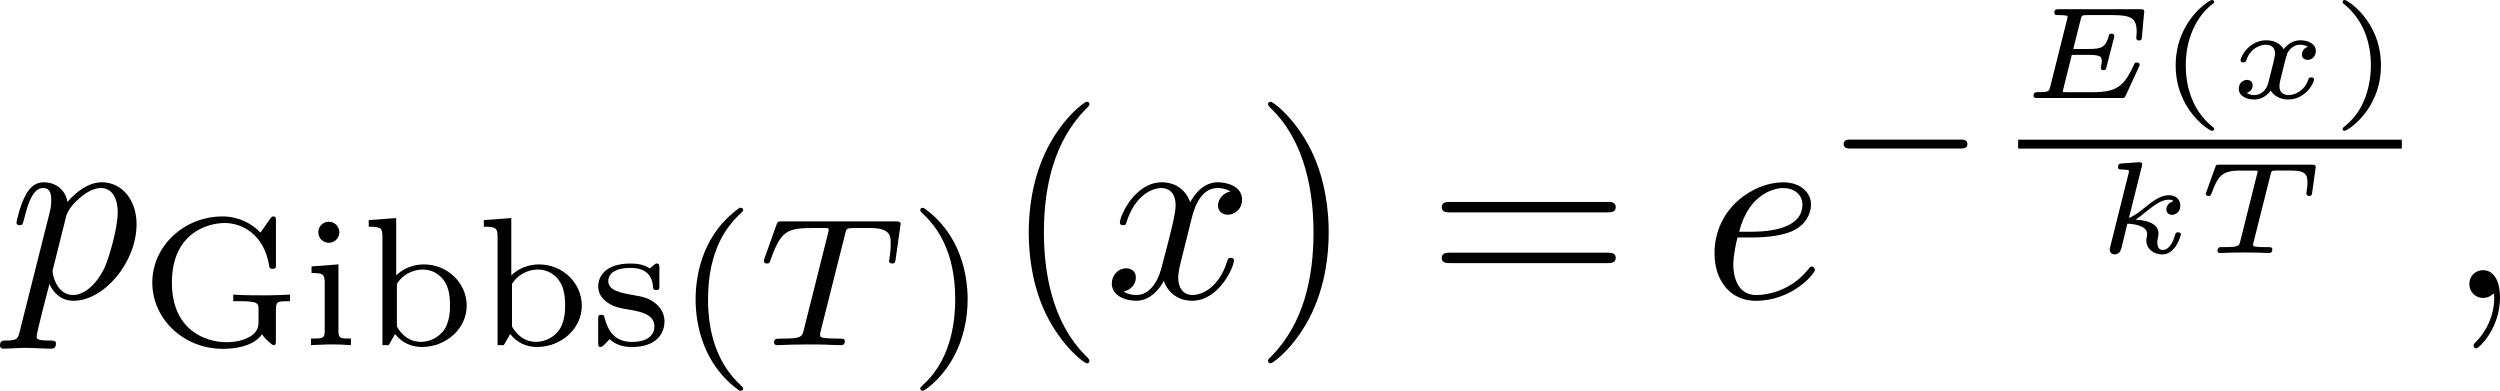 <?xml version='1.0' encoding='UTF-8'?>
<!-- This file was generated by dvisvgm 1.15.1 -->
<svg height='18.672pt' version='1.1' viewBox='61.45 52.802 95.21 14.882' width='119.459pt' xmlns='http://www.w3.org/2000/svg' xmlns:xlink='http://www.w3.org/1999/xlink'>
<defs>
<path d='m5.189 -1.576c0.112 0 0.279 0 0.279 -0.167c0 -0.174 -0.16 -0.174 -0.279 -0.174h-4.156c-0.112 0 -0.279 0 -0.279 0.167c0 0.174 0.16 0.174 0.279 0.174h4.156z' id='g0-0'/>
<path d='m3.389 -4.219c0.049 -0.202 0.063 -0.223 0.216 -0.237c0.035 -0.007 0.279 -0.007 0.418 -0.007c0.425 0 0.607 0 0.781 0.056c0.314 0.098 0.328 0.3 0.328 0.551c0 0.112 0 0.202 -0.049 0.565l-0.014 0.077c0 0.07 0.049 0.105 0.119 0.105c0.105 0 0.119 -0.063 0.133 -0.174l0.188 -1.332c0 -0.098 -0.084 -0.098 -0.209 -0.098h-4.289c-0.174 0 -0.188 0 -0.237 0.146l-0.439 1.234c-0.007 0.028 -0.035 0.091 -0.035 0.126c0 0.028 0.014 0.098 0.119 0.098c0.091 0 0.105 -0.035 0.146 -0.167c0.404 -1.116 0.635 -1.186 1.695 -1.186h0.293c0.209 0 0.216 0.007 0.216 0.07c0 0.007 0 0.042 -0.028 0.146l-0.921 3.668c-0.063 0.258 -0.084 0.328 -0.816 0.328c-0.251 0 -0.314 0 -0.314 0.153c0 0.021 0.014 0.098 0.119 0.098c0.195 0 0.404 -0.021 0.6 -0.021s0.404 -0.007 0.6 -0.007s0.432 0 0.628 0.007c0.188 0.007 0.398 0.021 0.586 0.021c0.056 0 0.16 0 0.16 -0.153c0 -0.098 -0.07 -0.098 -0.286 -0.098c-0.133 0 -0.272 -0.007 -0.404 -0.014c-0.237 -0.021 -0.251 -0.049 -0.251 -0.133c0 -0.049 0 -0.063 0.028 -0.16l0.921 -3.661z' id='g2-84'/>
<path d='m2.476 -5.23c-1.325 0.934 -1.674 2.413 -1.674 3.48c0 0.983 0.293 2.511 1.674 3.487c0.056 0 0.139 0 0.139 -0.084c0 -0.042 -0.021 -0.056 -0.07 -0.105c-0.928 -0.837 -1.269 -2.022 -1.269 -3.292c0 -1.883 0.718 -2.803 1.29 -3.32c0.028 -0.028 0.049 -0.049 0.049 -0.084c0 -0.084 -0.084 -0.084 -0.139 -0.084z' id='g5-40'/>
<path d='m0.628 -5.23c-0.049 0 -0.133 0 -0.133 0.084c0 0.035 0.021 0.056 0.063 0.105c0.6 0.551 1.269 1.492 1.269 3.292c0 1.458 -0.453 2.559 -1.206 3.243c-0.119 0.119 -0.126 0.126 -0.126 0.16s0.021 0.084 0.091 0.084c0.084 0 0.746 -0.46 1.206 -1.332c0.307 -0.579 0.509 -1.332 0.509 -2.148c0 -0.983 -0.293 -2.511 -1.674 -3.487z' id='g5-41'/>
<path d='m5.196 -1.367c0 -0.307 0.07 -0.307 0.537 -0.307v-0.251c-0.049 0 -0.558 0.028 -0.9 0.028c-0.37 0 -0.9 0 -1.262 -0.028v0.251h0.265c0.697 0 0.697 0.091 0.697 0.321v0.446c0 0.153 0 0.425 -0.398 0.621c-0.342 0.174 -0.732 0.174 -0.823 0.174c-0.788 0 -2.078 -0.453 -2.078 -2.273c0 -1.855 1.325 -2.267 2.015 -2.267c0.676 0 1.513 0.453 1.695 1.66c0.014 0.084 0.077 0.084 0.126 0.084c0.126 0 0.126 -0.042 0.126 -0.181v-1.632c0 -0.119 0 -0.181 -0.098 -0.181c-0.028 0 -0.063 0 -0.119 0.084l-0.37 0.53c-0.342 -0.349 -0.837 -0.614 -1.451 -0.614c-1.451 0 -2.671 1.123 -2.671 2.518c0 1.381 1.186 2.525 2.692 2.525c0.384 0 1.158 -0.07 1.485 -0.558c0.119 0.181 0.377 0.418 0.446 0.418c0.084 0 0.084 -0.077 0.084 -0.181v-1.186z' id='g5-71'/>
<path d='m1.388 -4.84l-1.046 0.077v0.251c0.474 0 0.523 0.056 0.523 0.404v4.108h0.237l0.244 -0.425c0.265 0.349 0.649 0.495 1.018 0.495c0.921 0 1.709 -0.69 1.709 -1.576c0 -0.851 -0.718 -1.569 -1.632 -1.569c-0.418 0 -0.802 0.167 -1.053 0.418v-2.183zm0.028 2.504c0.195 -0.321 0.572 -0.544 0.99 -0.544c0.391 0 0.669 0.223 0.809 0.432c0.139 0.202 0.223 0.474 0.223 0.934c0 0.16 0 0.683 -0.286 1.011c-0.279 0.314 -0.621 0.377 -0.823 0.377c-0.558 0 -0.837 -0.439 -0.914 -0.586v-1.625z' id='g5-98'/>
<path d='m1.471 -4.303c0 -0.202 -0.167 -0.398 -0.404 -0.398c-0.209 0 -0.398 0.167 -0.398 0.398c0 0.251 0.202 0.404 0.398 0.404c0.223 0 0.404 -0.174 0.404 -0.404zm-1.06 1.304v0.251c0.439 0 0.502 0.042 0.502 0.384v1.813c0 0.3 -0.07 0.3 -0.523 0.3v0.251c0.014 0 0.502 -0.028 0.781 -0.028c0.244 0 0.495 0.007 0.739 0.028v-0.251c-0.404 0 -0.474 0 -0.474 -0.293v-2.532l-1.025 0.077z' id='g5-105'/>
<path d='m2.643 -2.929c0 -0.119 0 -0.181 -0.098 -0.181c-0.035 0 -0.049 0 -0.139 0.084c-0.014 0.007 -0.084 0.07 -0.126 0.105c-0.209 -0.146 -0.474 -0.188 -0.732 -0.188c-0.997 0 -1.234 0.523 -1.234 0.872c0 0.223 0.098 0.404 0.265 0.544c0.265 0.23 0.53 0.279 0.962 0.349c0.349 0.063 0.914 0.16 0.914 0.628c0 0.272 -0.188 0.593 -0.858 0.593s-0.914 -0.439 -1.039 -0.914c-0.021 -0.091 -0.028 -0.119 -0.126 -0.119c-0.119 0 -0.119 0.049 -0.119 0.188v0.858c0 0.119 0 0.181 0.098 0.181c0.063 0 0.195 -0.146 0.335 -0.3c0.307 0.286 0.683 0.3 0.851 0.3c0.907 0 1.241 -0.488 1.241 -0.983c0 -0.265 -0.119 -0.474 -0.3 -0.642c-0.265 -0.244 -0.586 -0.3 -0.83 -0.342c-0.558 -0.098 -1.011 -0.181 -1.011 -0.551c0 -0.223 0.188 -0.495 0.851 -0.495c0.809 0 0.844 0.565 0.858 0.767c0.007 0.077 0.091 0.077 0.119 0.077c0.119 0 0.119 -0.049 0.119 -0.181v-0.649z' id='g5-115'/>
<path d='m4.598 -1.186c0.01 -0.02 0.03 -0.06 0.03 -0.085c0 -0.03 -0.02 -0.085 -0.105 -0.085c-0.075 0 -0.08 0.01 -0.134 0.134c-0.359 0.767 -0.643 0.996 -1.529 0.996h-1.001c-0.04 0 -0.11 0 -0.159 -0.01c0.005 -0.04 0.005 -0.05 0.015 -0.09l0.329 -1.32h0.648c0.478 0 0.493 0.085 0.493 0.244c0 0.035 0 0.085 -0.03 0.209c0 0.015 -0.005 0.035 -0.005 0.045c0 0.005 0 0.085 0.1 0.085c0.085 0 0.095 -0.03 0.115 -0.115l0.284 -1.116c0.005 -0.02 0.015 -0.05 0.015 -0.075c0 -0.03 -0.02 -0.085 -0.105 -0.085s-0.095 0.035 -0.115 0.11c-0.115 0.408 -0.274 0.473 -0.737 0.473h-0.608l0.284 -1.126c0.04 -0.154 0.04 -0.164 0.249 -0.164h0.966c0.712 0 0.917 0.12 0.917 0.638c0 0.075 -0.015 0.164 -0.015 0.234s0.05 0.095 0.105 0.095c0.095 0 0.1 -0.045 0.11 -0.139l0.08 -0.887l0.01 -0.075c0 -0.09 -0.075 -0.09 -0.164 -0.09h-3.088c-0.1 0 -0.174 0 -0.174 0.139c0 0.085 0.06 0.085 0.184 0.085c0.05 0 0.214 0 0.319 0.03c0 0.06 0 0.07 -0.015 0.125l-0.648 2.59c-0.04 0.149 -0.045 0.189 -0.428 0.189c-0.125 0 -0.204 0 -0.204 0.139c0 0.085 0.08 0.085 0.164 0.085h3.173c0.125 0 0.13 0 0.174 -0.095l0.503 -1.091z' id='g3-69'/>
<path d='m2.894 -2.974c0.04 -0.154 0.04 -0.164 0.249 -0.164h0.533c0.558 0 0.628 0.154 0.628 0.463c0 0.035 0 0.13 -0.035 0.369l-0.005 0.045c0 0.05 0.03 0.09 0.105 0.09c0.095 0 0.105 -0.045 0.115 -0.134l0.125 -0.892c0.01 -0.05 0.01 -0.06 0.01 -0.08c0 -0.085 -0.08 -0.085 -0.164 -0.085h-3.492c-0.13 0 -0.134 0 -0.174 0.105l-0.329 0.917c-0.005 0.01 -0.03 0.08 -0.03 0.085c0 0.03 0.02 0.085 0.105 0.085c0.08 0 0.085 -0.015 0.13 -0.134c0.224 -0.593 0.369 -0.832 1.046 -0.832h0.538c0.04 0 0.11 0 0.159 0.01v0.03l-0.667 2.665c-0.04 0.159 -0.055 0.209 -0.578 0.209h-0.11c-0.105 0 -0.11 0.005 -0.134 0.025c-0.025 0.025 -0.045 0.08 -0.045 0.115c0 0.03 0.02 0.085 0.1 0.085c0.149 0 0.309 -0.015 0.458 -0.015c0.154 0 0.309 -0.005 0.463 -0.005c0.159 0 0.324 0.005 0.483 0.005c0.149 0 0.309 0.015 0.458 0.015c0.035 0 0.13 0 0.13 -0.139c0 -0.085 -0.075 -0.085 -0.159 -0.085h-0.11c-0.13 0 -0.264 0 -0.394 -0.025c-0.04 -0.005 -0.07 -0.01 -0.07 -0.065c0 -0.025 0 -0.035 0.02 -0.105l0.643 -2.555z' id='g3-84'/>
<path d='m1.833 -3.268c0.02 -0.07 0.02 -0.08 0.02 -0.105c0 -0.085 -0.075 -0.085 -0.154 -0.08l-0.613 0.045c-0.085 0.005 -0.095 0.01 -0.12 0.03c-0.02 0.025 -0.035 0.085 -0.035 0.115c0 0.085 0.08 0.085 0.149 0.085c0.005 0 0.095 0 0.169 0.01c0.095 0.01 0.1 0.025 0.1 0.065c0 0.015 0 0.025 -0.025 0.115l-0.687 2.75c-0.02 0.075 -0.02 0.085 -0.02 0.115c0 0.115 0.09 0.179 0.189 0.179c0.194 0 0.239 -0.184 0.259 -0.254l0.224 -0.917c0.13 0.005 0.752 0.04 0.752 0.394c0 0.035 0 0.055 -0.015 0.115c-0.015 0.07 -0.015 0.1 -0.015 0.13c0 0.354 0.319 0.533 0.608 0.533c0.508 0 0.707 -0.712 0.707 -0.772c0 -0.07 -0.085 -0.07 -0.105 -0.07c-0.085 0 -0.095 0.025 -0.12 0.115c-0.05 0.174 -0.194 0.558 -0.463 0.558c-0.184 0 -0.209 -0.184 -0.209 -0.294c0 -0.005 0 -0.075 0.02 -0.159c0.02 -0.08 0.025 -0.13 0.025 -0.169c0 -0.438 -0.548 -0.513 -0.877 -0.538c0.139 -0.08 0.349 -0.249 0.428 -0.319c0.284 -0.224 0.558 -0.438 0.842 -0.438c0.115 0 0.144 0.03 0.174 0.06c-0.005 0 -0.03 0.015 -0.04 0.015c-0.229 0.08 -0.229 0.284 -0.229 0.299c0 0.085 0.06 0.204 0.224 0.204c0.1 0 0.309 -0.08 0.309 -0.354c0 -0.244 -0.189 -0.394 -0.428 -0.394c-0.339 0 -0.628 0.229 -0.991 0.523c-0.174 0.139 -0.339 0.264 -0.538 0.344l0.483 -1.933z' id='g3-107'/>
<path d='m3.093 -1.953c-0.229 0.07 -0.229 0.289 -0.229 0.294c0 0.085 0.06 0.204 0.224 0.204c0.139 0 0.309 -0.12 0.309 -0.339c0 -0.294 -0.329 -0.408 -0.593 -0.408c-0.324 0 -0.533 0.209 -0.633 0.339c-0.164 -0.284 -0.483 -0.339 -0.663 -0.339c-0.623 0 -0.976 0.588 -0.976 0.772c0 0.07 0.08 0.07 0.105 0.07c0.045 0 0.085 -0.005 0.105 -0.06c0.149 -0.488 0.558 -0.613 0.747 -0.613c0.164 0 0.354 0.07 0.354 0.334c0 0.125 -0.09 0.468 -0.259 1.131c-0.075 0.284 -0.304 0.453 -0.518 0.453c-0.035 0 -0.179 0 -0.299 -0.08c0.224 -0.08 0.224 -0.269 0.224 -0.289c0 -0.144 -0.11 -0.209 -0.219 -0.209c-0.125 0 -0.309 0.1 -0.309 0.339c0 0.304 0.339 0.408 0.593 0.408c0.274 0 0.498 -0.159 0.618 -0.339c0.199 0.299 0.518 0.339 0.672 0.339c0.628 0 0.981 -0.593 0.981 -0.772c0 -0.07 -0.085 -0.07 -0.105 -0.07c-0.085 0 -0.095 0.03 -0.11 0.075c-0.144 0.448 -0.528 0.598 -0.747 0.598c-0.149 0 -0.354 -0.055 -0.354 -0.334c0 -0.06 0 -0.095 0.04 -0.264c0.085 -0.349 0.219 -0.902 0.259 -0.991c0.065 -0.13 0.229 -0.329 0.483 -0.329c0.015 0 0.184 0 0.299 0.08z' id='g3-120'/>
<path d='m2.022 -0.01c0 -0.658 -0.249 -1.046 -0.638 -1.046c-0.329 0 -0.528 0.249 -0.528 0.528c0 0.269 0.199 0.528 0.528 0.528c0.12 0 0.249 -0.04 0.349 -0.13c0.03 -0.02 0.04 -0.03 0.05 -0.03s0.02 0.01 0.02 0.149c0 0.737 -0.349 1.335 -0.677 1.664c-0.11 0.11 -0.11 0.13 -0.11 0.159c0 0.07 0.05 0.11 0.1 0.11c0.11 0 0.907 -0.767 0.907 -1.933z' id='g1-59'/>
<path d='m1.863 -2.301c0.289 0 1.026 -0.02 1.524 -0.229c0.697 -0.299 0.747 -0.887 0.747 -1.026c0 -0.438 -0.379 -0.847 -1.066 -0.847c-1.106 0 -2.61 0.966 -2.61 2.71c0 1.016 0.588 1.803 1.564 1.803c1.425 0 2.262 -1.056 2.262 -1.176c0 -0.06 -0.06 -0.13 -0.12 -0.13c-0.05 0 -0.07 0.02 -0.13 0.1c-0.787 0.986 -1.873 0.986 -1.993 0.986c-0.777 0 -0.867 -0.837 -0.867 -1.156c0 -0.12 0.01 -0.428 0.159 -1.036h0.528zm-0.468 -0.219c0.389 -1.514 1.415 -1.664 1.674 -1.664c0.468 0 0.737 0.289 0.737 0.628c0 1.036 -1.594 1.036 -2.002 1.036h-0.408z' id='g1-101'/>
<path d='m0.448 1.215c-0.08 0.339 -0.1 0.408 -0.538 0.408c-0.12 0 -0.229 0 -0.229 0.189c0 0.08 0.05 0.12 0.13 0.12c0.269 0 0.558 -0.03 0.837 -0.03c0.329 0 0.667 0.03 0.986 0.03c0.05 0 0.179 0 0.179 -0.199c0 -0.11 -0.1 -0.11 -0.239 -0.11c-0.498 0 -0.498 -0.07 -0.498 -0.159c0 -0.12 0.418 -1.743 0.488 -1.993c0.13 0.289 0.408 0.638 0.917 0.638c1.156 0 2.401 -1.455 2.401 -2.919c0 -0.936 -0.568 -1.594 -1.325 -1.594c-0.498 0 -0.976 0.359 -1.305 0.747c-0.1 -0.538 -0.528 -0.747 -0.897 -0.747c-0.458 0 -0.648 0.389 -0.737 0.568c-0.179 0.339 -0.309 0.936 -0.309 0.966c0 0.1 0.1 0.1 0.12 0.1c0.1 0 0.11 -0.01 0.169 -0.229c0.169 -0.707 0.369 -1.186 0.727 -1.186c0.169 0 0.309 0.08 0.309 0.458c0 0.229 -0.03 0.339 -0.07 0.508l-1.116 4.433zm1.753 -4.324c0.07 -0.269 0.339 -0.548 0.518 -0.697c0.349 -0.309 0.638 -0.379 0.807 -0.379c0.399 0 0.638 0.349 0.638 0.936s-0.329 1.734 -0.508 2.112c-0.339 0.697 -0.817 1.026 -1.186 1.026c-0.658 0 -0.787 -0.827 -0.787 -0.887c0 -0.02 0 -0.04 0.03 -0.159l0.488 -1.953z' id='g1-112'/>
<path d='m3.328 -3.009c0.06 -0.259 0.289 -1.176 0.986 -1.176c0.05 0 0.289 0 0.498 0.13c-0.279 0.05 -0.478 0.299 -0.478 0.538c0 0.159 0.11 0.349 0.379 0.349c0.219 0 0.538 -0.179 0.538 -0.578c0 -0.518 -0.588 -0.658 -0.927 -0.658c-0.578 0 -0.927 0.528 -1.046 0.757c-0.249 -0.658 -0.787 -0.757 -1.076 -0.757c-1.036 0 -1.604 1.285 -1.604 1.534c0 0.1 0.1 0.1 0.12 0.1c0.08 0 0.11 -0.02 0.13 -0.11c0.339 -1.056 0.996 -1.305 1.335 -1.305c0.189 0 0.538 0.09 0.538 0.667c0 0.309 -0.169 0.976 -0.538 2.371c-0.159 0.618 -0.508 1.036 -0.946 1.036c-0.06 0 -0.289 0 -0.498 -0.13c0.249 -0.05 0.468 -0.259 0.468 -0.538c0 -0.269 -0.219 -0.349 -0.369 -0.349c-0.299 0 -0.548 0.259 -0.548 0.578c0 0.458 0.498 0.658 0.936 0.658c0.658 0 1.016 -0.697 1.046 -0.757c0.12 0.369 0.478 0.757 1.076 0.757c1.026 0 1.594 -1.285 1.594 -1.534c0 -0.1 -0.09 -0.1 -0.12 -0.1c-0.09 0 -0.11 0.04 -0.13 0.11c-0.329 1.066 -1.006 1.305 -1.325 1.305c-0.389 0 -0.548 -0.319 -0.548 -0.658c0 -0.219 0.06 -0.438 0.169 -0.877l0.339 -1.365z' id='g1-120'/>
<path d='m3.298 2.391c0 -0.03 0 -0.05 -0.169 -0.219c-1.245 -1.255 -1.564 -3.138 -1.564 -4.663c0 -1.734 0.379 -3.467 1.604 -4.712c0.13 -0.12 0.13 -0.139 0.13 -0.169c0 -0.07 -0.04 -0.1 -0.1 -0.1c-0.1 0 -0.996 0.677 -1.584 1.943c-0.508 1.096 -0.628 2.202 -0.628 3.039c0 0.777 0.11 1.983 0.658 3.108c0.598 1.225 1.455 1.873 1.554 1.873c0.06 0 0.1 -0.03 0.1 -0.1z' id='g4-40'/>
<path d='m2.879 -2.491c0 -0.777 -0.11 -1.983 -0.658 -3.108c-0.598 -1.225 -1.455 -1.873 -1.554 -1.873c-0.06 0 -0.1 0.04 -0.1 0.1c0 0.03 0 0.05 0.189 0.229c0.976 0.986 1.544 2.57 1.544 4.653c0 1.704 -0.369 3.457 -1.604 4.712c-0.13 0.12 -0.13 0.139 -0.13 0.169c0 0.06 0.04 0.1 0.1 0.1c0.1 0 0.996 -0.677 1.584 -1.943c0.508 -1.096 0.628 -2.202 0.628 -3.039z' id='g4-41'/>
<path d='m6.844 -3.258c0.149 0 0.339 0 0.339 -0.199s-0.189 -0.199 -0.329 -0.199h-5.968c-0.139 0 -0.329 0 -0.329 0.199s0.189 0.199 0.339 0.199h5.948zm0.01 1.933c0.139 0 0.329 0 0.329 -0.199s-0.189 -0.199 -0.339 -0.199h-5.948c-0.149 0 -0.339 0 -0.339 0.199s0.189 0.199 0.329 0.199h5.968z' id='g4-61'/>
<path d='m2.197 -3.616c0 -0.005 0.015 -0.025 0.015 -0.05c0 -0.02 -0.01 -0.07 -0.085 -0.07c-0.1 0 -1.38 0.797 -1.38 2.491c0 1.689 1.28 2.491 1.38 2.491c0.075 0 0.085 -0.05 0.085 -0.07c0 -0.035 -0.02 -0.05 -0.04 -0.065c-0.882 -0.702 -1.041 -1.714 -1.041 -2.356c0 -1.22 0.563 -2.022 1.066 -2.371z' id='g6-40'/>
<path d='m1.948 -1.245c0 -1.689 -1.28 -2.491 -1.38 -2.491c-0.08 0 -0.08 0.06 -0.08 0.07c0 0.005 0 0.035 0.03 0.065c0.747 0.593 1.046 1.46 1.046 2.356c0 0.448 -0.085 0.917 -0.254 1.325c-0.239 0.568 -0.553 0.842 -0.797 1.041c-0.015 0.01 -0.025 0.035 -0.025 0.055c0 0.01 0 0.07 0.08 0.07c0.1 0 1.38 -0.797 1.38 -2.491z' id='g6-41'/>
</defs>
<g id='page1'>
<use x='61.768' xlink:href='#g1-112' y='64.148'/>
<use x='66.762' xlink:href='#g5-71' y='65.947'/>
<use x='72.903' xlink:href='#g5-105' y='65.947'/>
<use x='75.15' xlink:href='#g5-98' y='65.947'/>
<use x='79.534' xlink:href='#g5-98' y='65.947'/>
<use x='83.918' xlink:href='#g5-115' y='65.947'/>
<use x='87.139' xlink:href='#g5-40' y='65.947'/>
<use x='90.24' xlink:href='#g2-84' y='65.947'/>
<use x='96.001' xlink:href='#g5-41' y='65.947'/>
<use x='99.641' xlink:href='#g4-40' y='64.148'/>
<use x='103.501' xlink:href='#g1-120' y='64.148'/>
<use x='109.174' xlink:href='#g4-41' y='64.148'/>
<use x='115.801' xlink:href='#g4-61' y='64.148'/>
<use x='126.288' xlink:href='#g1-101' y='64.148'/>
<use x='130.91' xlink:href='#g0-0' y='60.035'/>
<use x='138.309' xlink:href='#g3-69' y='56.538'/>
<use x='143.562' xlink:href='#g6-40' y='56.538'/>
<use x='146.25' xlink:href='#g3-120' y='56.538'/>
<use x='150.179' xlink:href='#g6-41' y='56.538'/>
<rect height='0.339' width='14.612' x='138.309' y='58.122'/>
<use x='141.181' xlink:href='#g3-107' y='62.435'/>
<use x='145.024' xlink:href='#g3-84' y='62.435'/>
<use x='154.638' xlink:href='#g1-59' y='64.148'/>
</g>
</svg>
